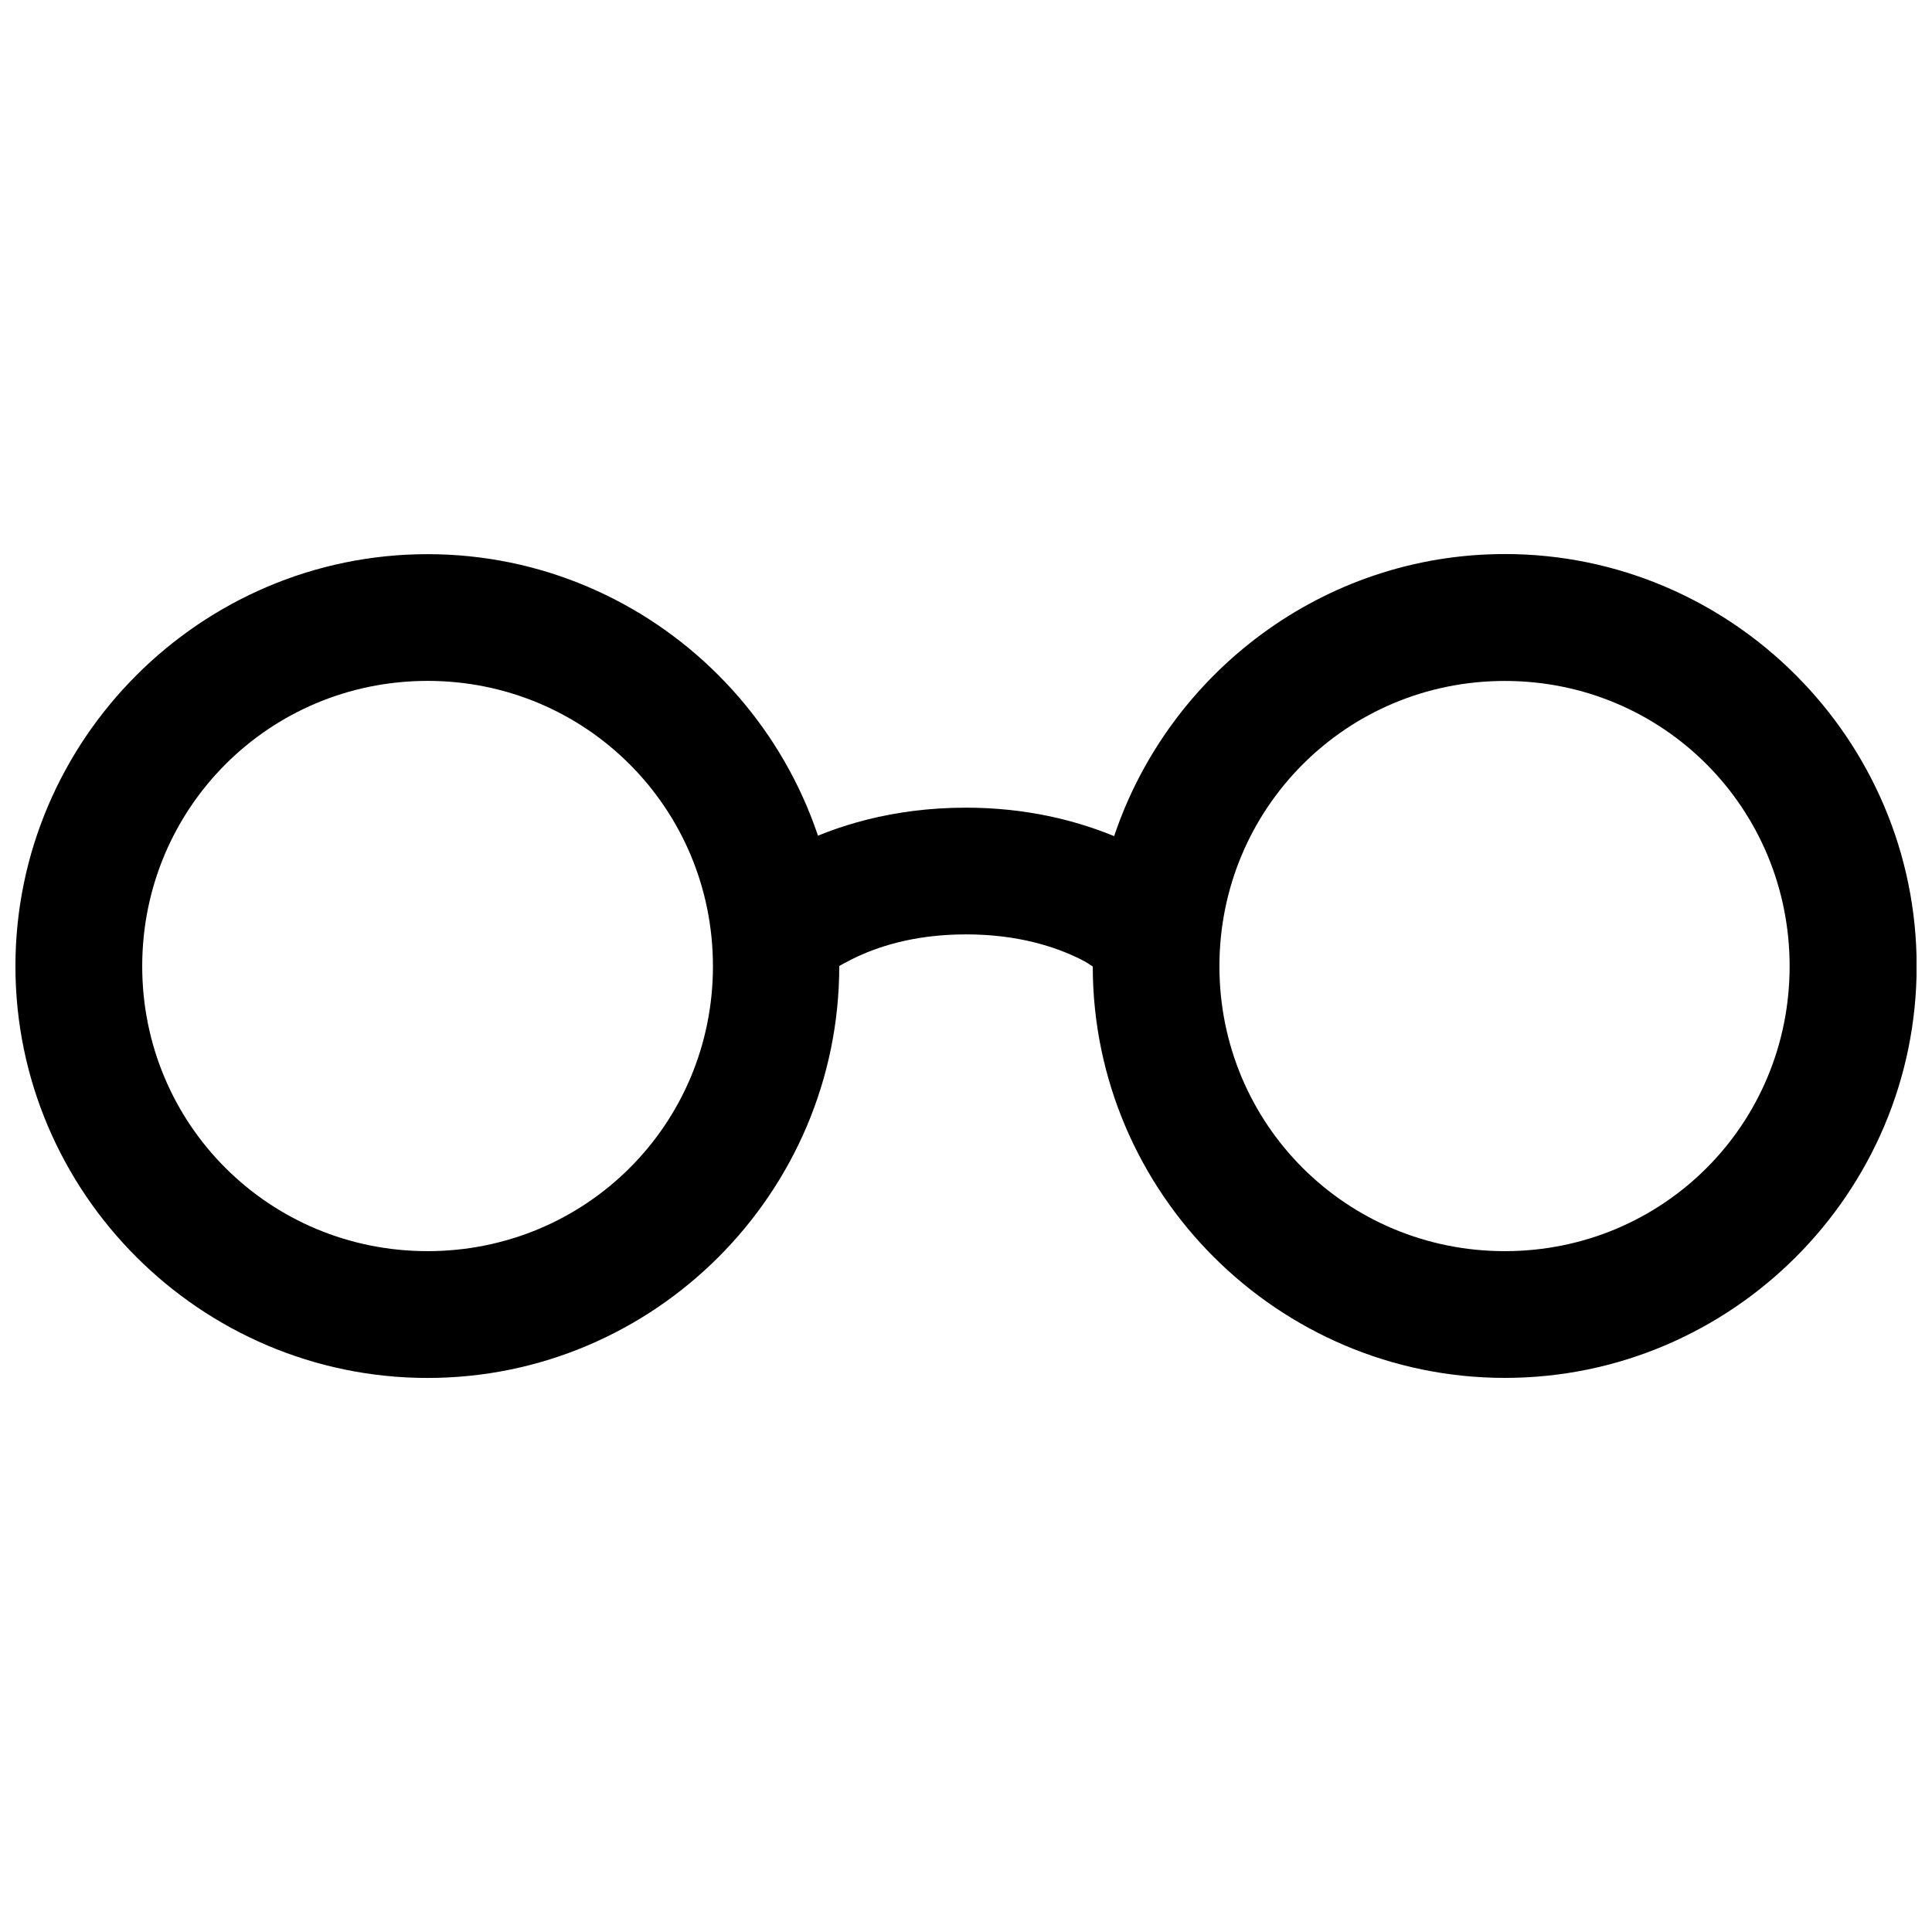 <?xml version="1.0" encoding="UTF-8"?>
<!-- Uploaded to: SVG Repo, www.svgrepo.com, Generator: SVG Repo Mixer Tools -->
<svg width="800px" height="800px" version="1.1" viewBox="144 144 512 512" xmlns="http://www.w3.org/2000/svg">
 <defs>
  <clipPath id="a">
   <path d="m148.09 290h503.81v220h-503.81z"/>
  </clipPath>
 </defs>
 <g clip-path="url(#a)">
  <path d="m257.32 290.86c-60.109 0-109.23 49.121-109.23 109.2 0 60.078 49.121 109.11 109.23 109.11 60.078 0 109.09-49.012 109.09-109.11-0.012-60.082-49.008-109.2-109.09-109.2zm0 33.582c41.926 0 75.617 33.691 75.617 75.617 0 41.957-33.691 75.508-75.617 75.508-41.941 0-75.633-33.566-75.633-75.508 0-41.922 33.676-75.617 75.633-75.617zm285.47-33.613c-48.035 0-89 31.457-103.53 74.754-10.012-4.094-23.098-7.543-39.266-7.543-19.586 0-34.855 4.961-45.266 10.172-10.391 5.195-16.988 11.508-16.988 11.508-10.926 11.746 11.352 36.84 23.82 23.805 0 0 1.762-2.109 8.172-5.305 6.406-3.195 16.281-6.598 30.277-6.598s23.961 3.402 30.371 6.598c1.605 0.789 2.156 1.258 3.211 1.906 0.047 60.047 49.168 109.03 109.23 109.03 60.078 0 109.11-49.012 109.11-109.11 0-60.098-49.043-109.22-109.14-109.22zm0 33.629c41.941 0 75.477 33.676 75.477 75.602 0 41.941-33.535 75.508-75.477 75.508-41.926 0-75.633-33.566-75.633-75.508 0.016-41.922 33.707-75.602 75.633-75.602z"/>
 </g>
</svg>